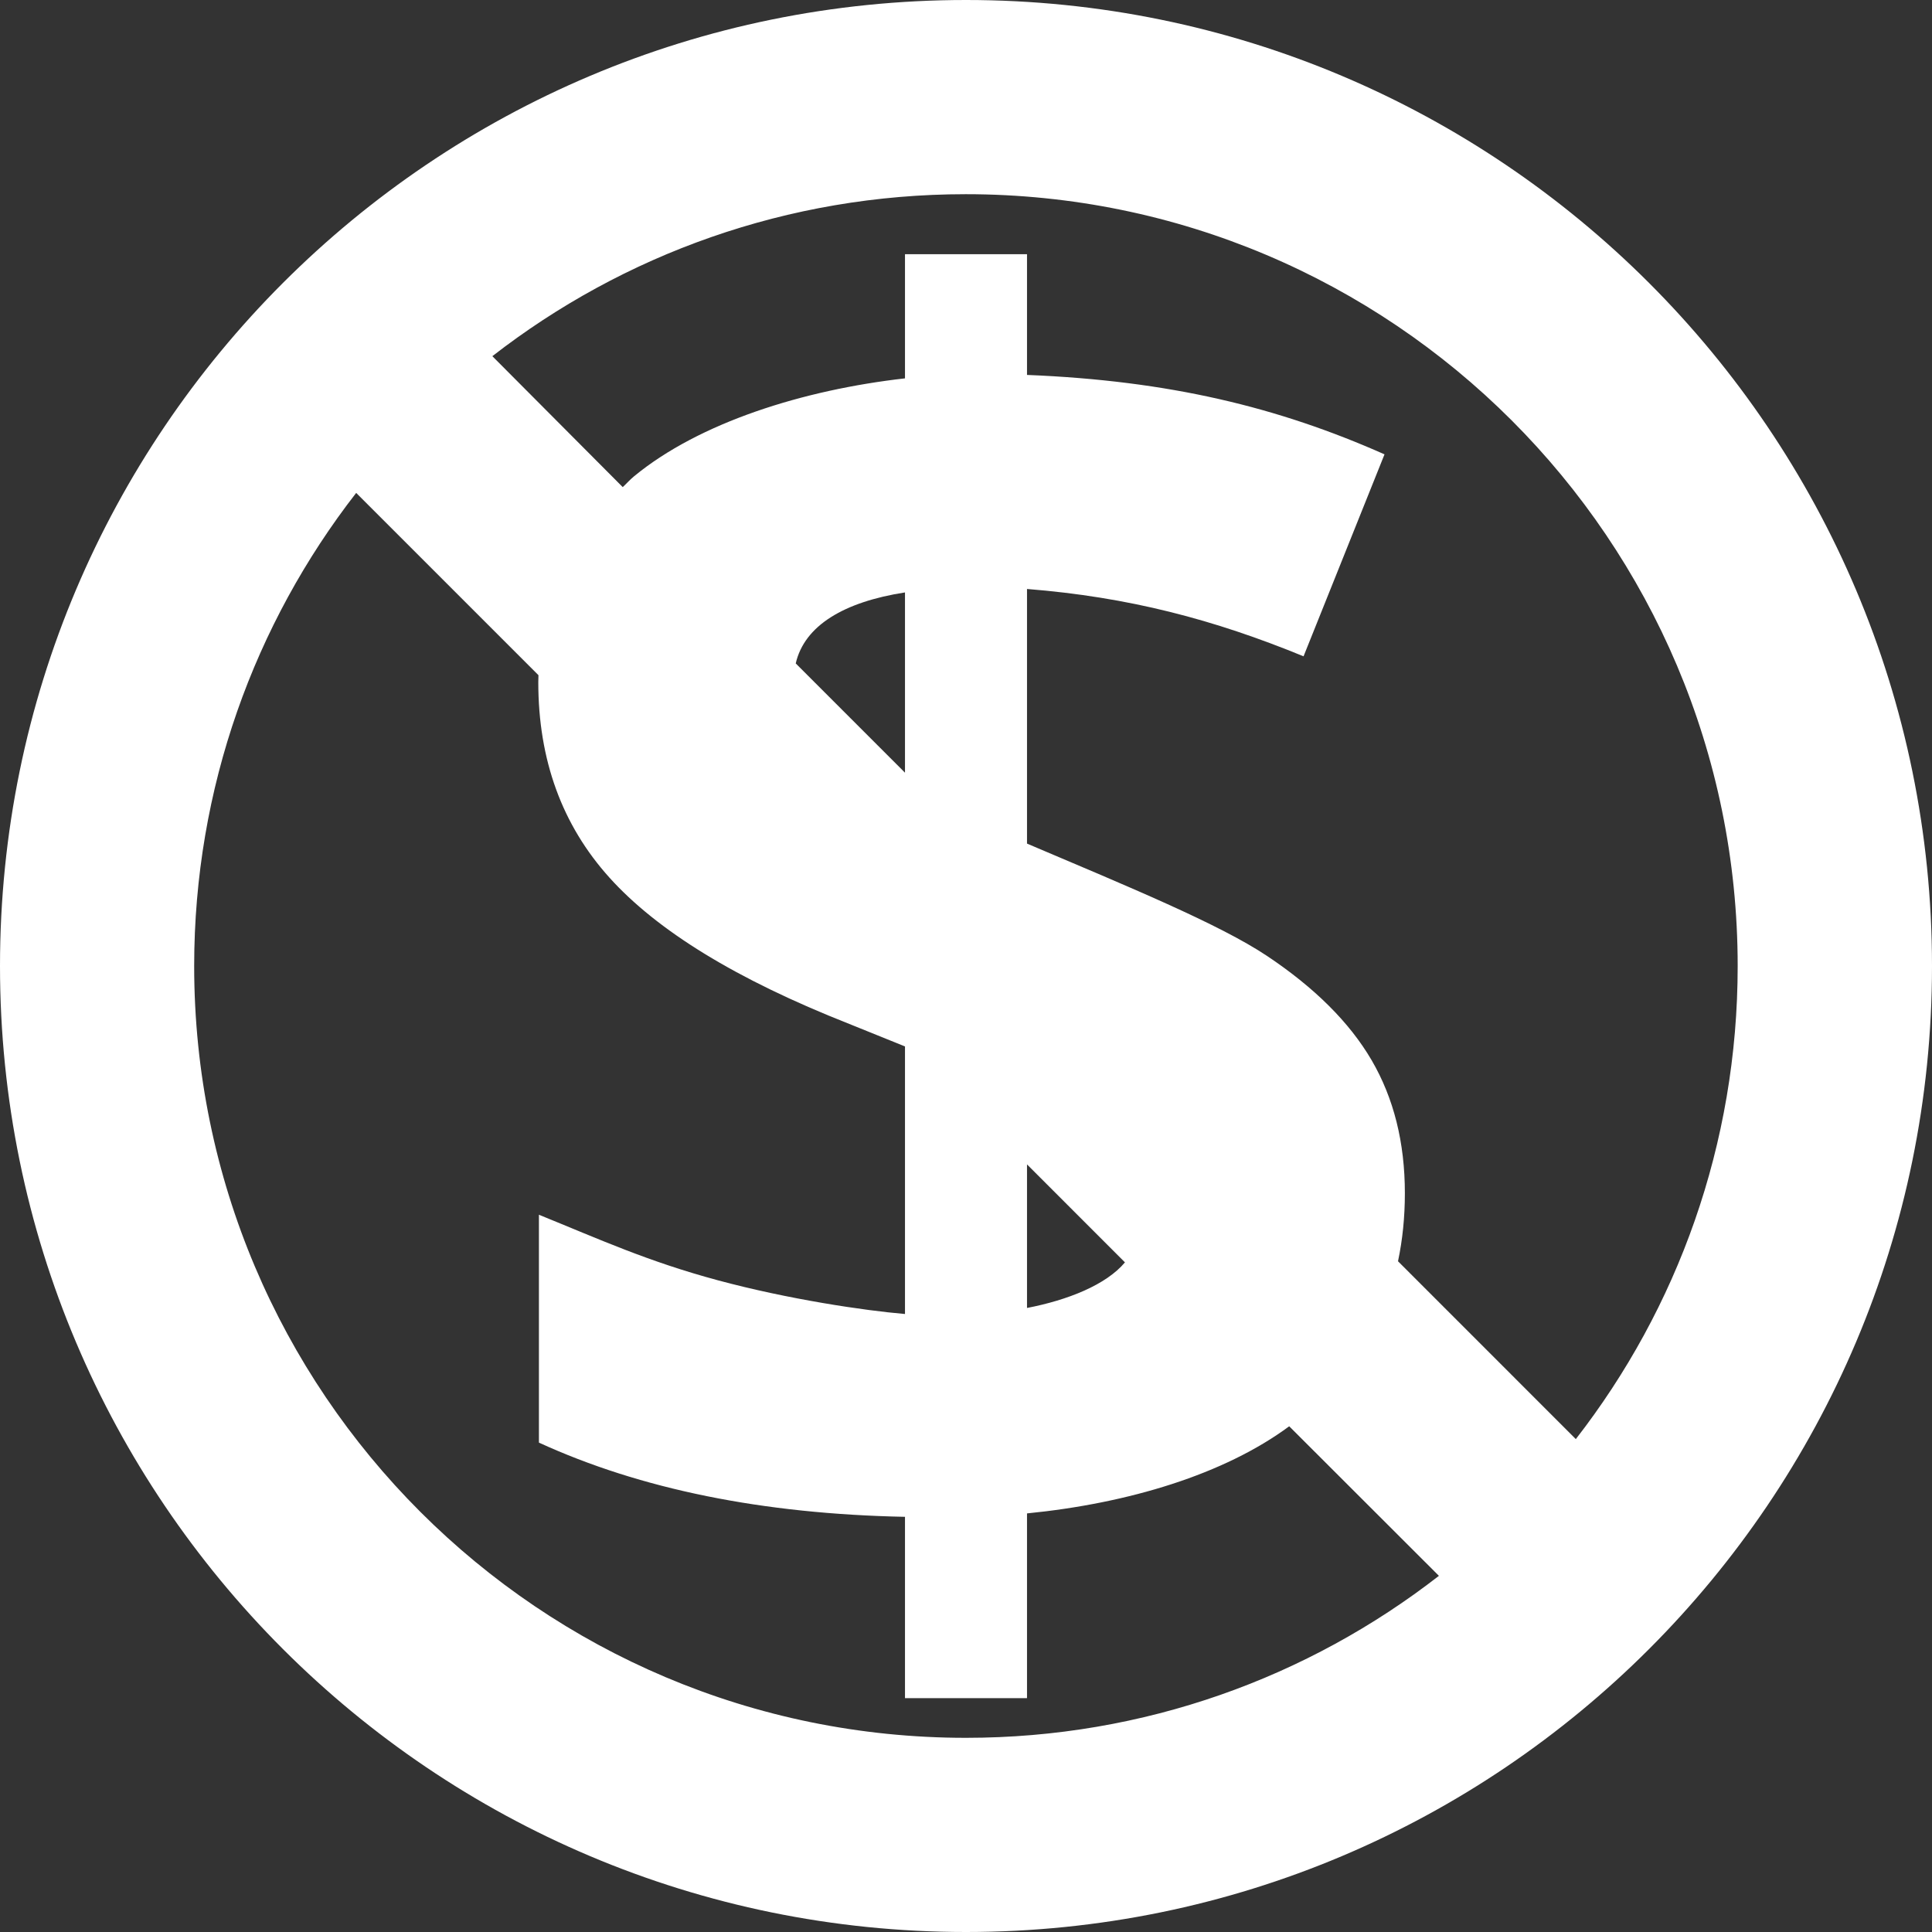 <?xml version="1.0" encoding="UTF-8" standalone="no"?>
<svg
   xmlns:dc="http://purl.org/dc/elements/1.1/"
   xmlns:cc="http://creativecommons.org/ns#"
   xmlns:rdf="http://www.w3.org/1999/02/22-rdf-syntax-ns#"
   xmlns:svg="http://www.w3.org/2000/svg"
   xmlns="http://www.w3.org/2000/svg"
   xmlns:sodipodi="http://sodipodi.sourceforge.net/DTD/sodipodi-0.dtd"
   xmlns:inkscape="http://www.inkscape.org/namespaces/inkscape"
   version="1.1"
   x="0px"
   y="0px"
   viewBox="0 0 95 95"
   enable-background="new 0 0 100 100"
   xml:space="preserve"
   id="svg8"
   sodipodi:docname="free.svg"
   width="95"
   height="95"
   inkscape:version="0.92.3 (2405546, 2018-03-11)"><rect x="0" y="0" width="95" height="95" fill="#333333" stroke="none"/><defs
     id="defs12" /><sodipodi:namedview
     pagecolor="#ffffff"
     bordercolor="#666666"
     borderopacity="1"
     objecttolerance="10"
     gridtolerance="10"
     guidetolerance="10"
     inkscape:pageopacity="0"
     inkscape:pageshadow="2"
     inkscape:window-width="1366"
     inkscape:window-height="713"
     id="namedview10"
     showgrid="false"
     inkscape:zoom="3.776"
     inkscape:cx="34.412577"
     inkscape:cy="30.576719"
     inkscape:window-x="0"
     inkscape:window-y="0"
     inkscape:window-maximized="1"
     inkscape:current-layer="svg8" /><path
     d="M 47.5,0 C 21.267,0 0,21.267 0,47.5 0,73.733 21.267,95 47.5,95 73.732,95 95,73.733 95,47.5 95,21.267 73.732,0 47.5,0 Z m 0,85.452 C 26.54,85.452 9.548,68.46 9.548,47.5 c 0,-8.767 2.974,-16.837 7.966,-23.263 l 8.963,8.963 c -0.002,0.115 -0.008,0.228 -0.008,0.344 0,3.82 1.167,7.024 3.501,9.613 2.334,2.589 6.193,4.987 11.796,7.194 L 44.5,51.455 V 64.612 C 42.5,64.442 38.775,63.89 35.309,62.957 31.843,62.023 29.5,60.948 26.5,59.731 v 11.205 c 5,2.292 11,3.509 18,3.649 V 83.5 h 6 v -9.083 c 5,-0.495 9.705,-1.925 12.893,-4.284 l 7.361,7.354 C 64.329,82.479 56.267,85.452 47.5,85.452 Z m -3,-47.458 -5.372,-5.372 C 39.555,30.761 41.5,29.596 44.5,29.131 Z M 55.316,62.073 C 54.389,63.18 52.5,63.929 50.5,64.315 v -7.059 z m 22.17,8.69 -8.743,-8.744 c 0.223,-1.056 0.337,-2.171 0.337,-3.349 0,-2.489 -0.545,-4.668 -1.634,-6.536 -1.09,-1.867 -2.817,-3.578 -5.153,-5.135 C 59.959,45.443 55.5,43.604 50.5,41.481 v -12.52 c 5,0.397 9.184,1.5 13.598,3.311 l 3.981,-9.931 C 62.845,20.021 57.5,18.719 50.5,18.436 V 12.5 h -6 v 6.105 c -5,0.566 -10.113,2.171 -13.324,4.817 -0.21,0.173 -0.359,0.35 -0.555,0.53 L 24.21,17.514 c 6.425,-4.992 14.51,-7.965 23.277,-7.965 20.959,0 37.958,16.992 37.958,37.952 0,8.765 -2.966,16.836 -7.959,23.262 z"
     id="path2"
     style="fill:#ffffff"
     inkscape:connector-curvature="0" /></svg>